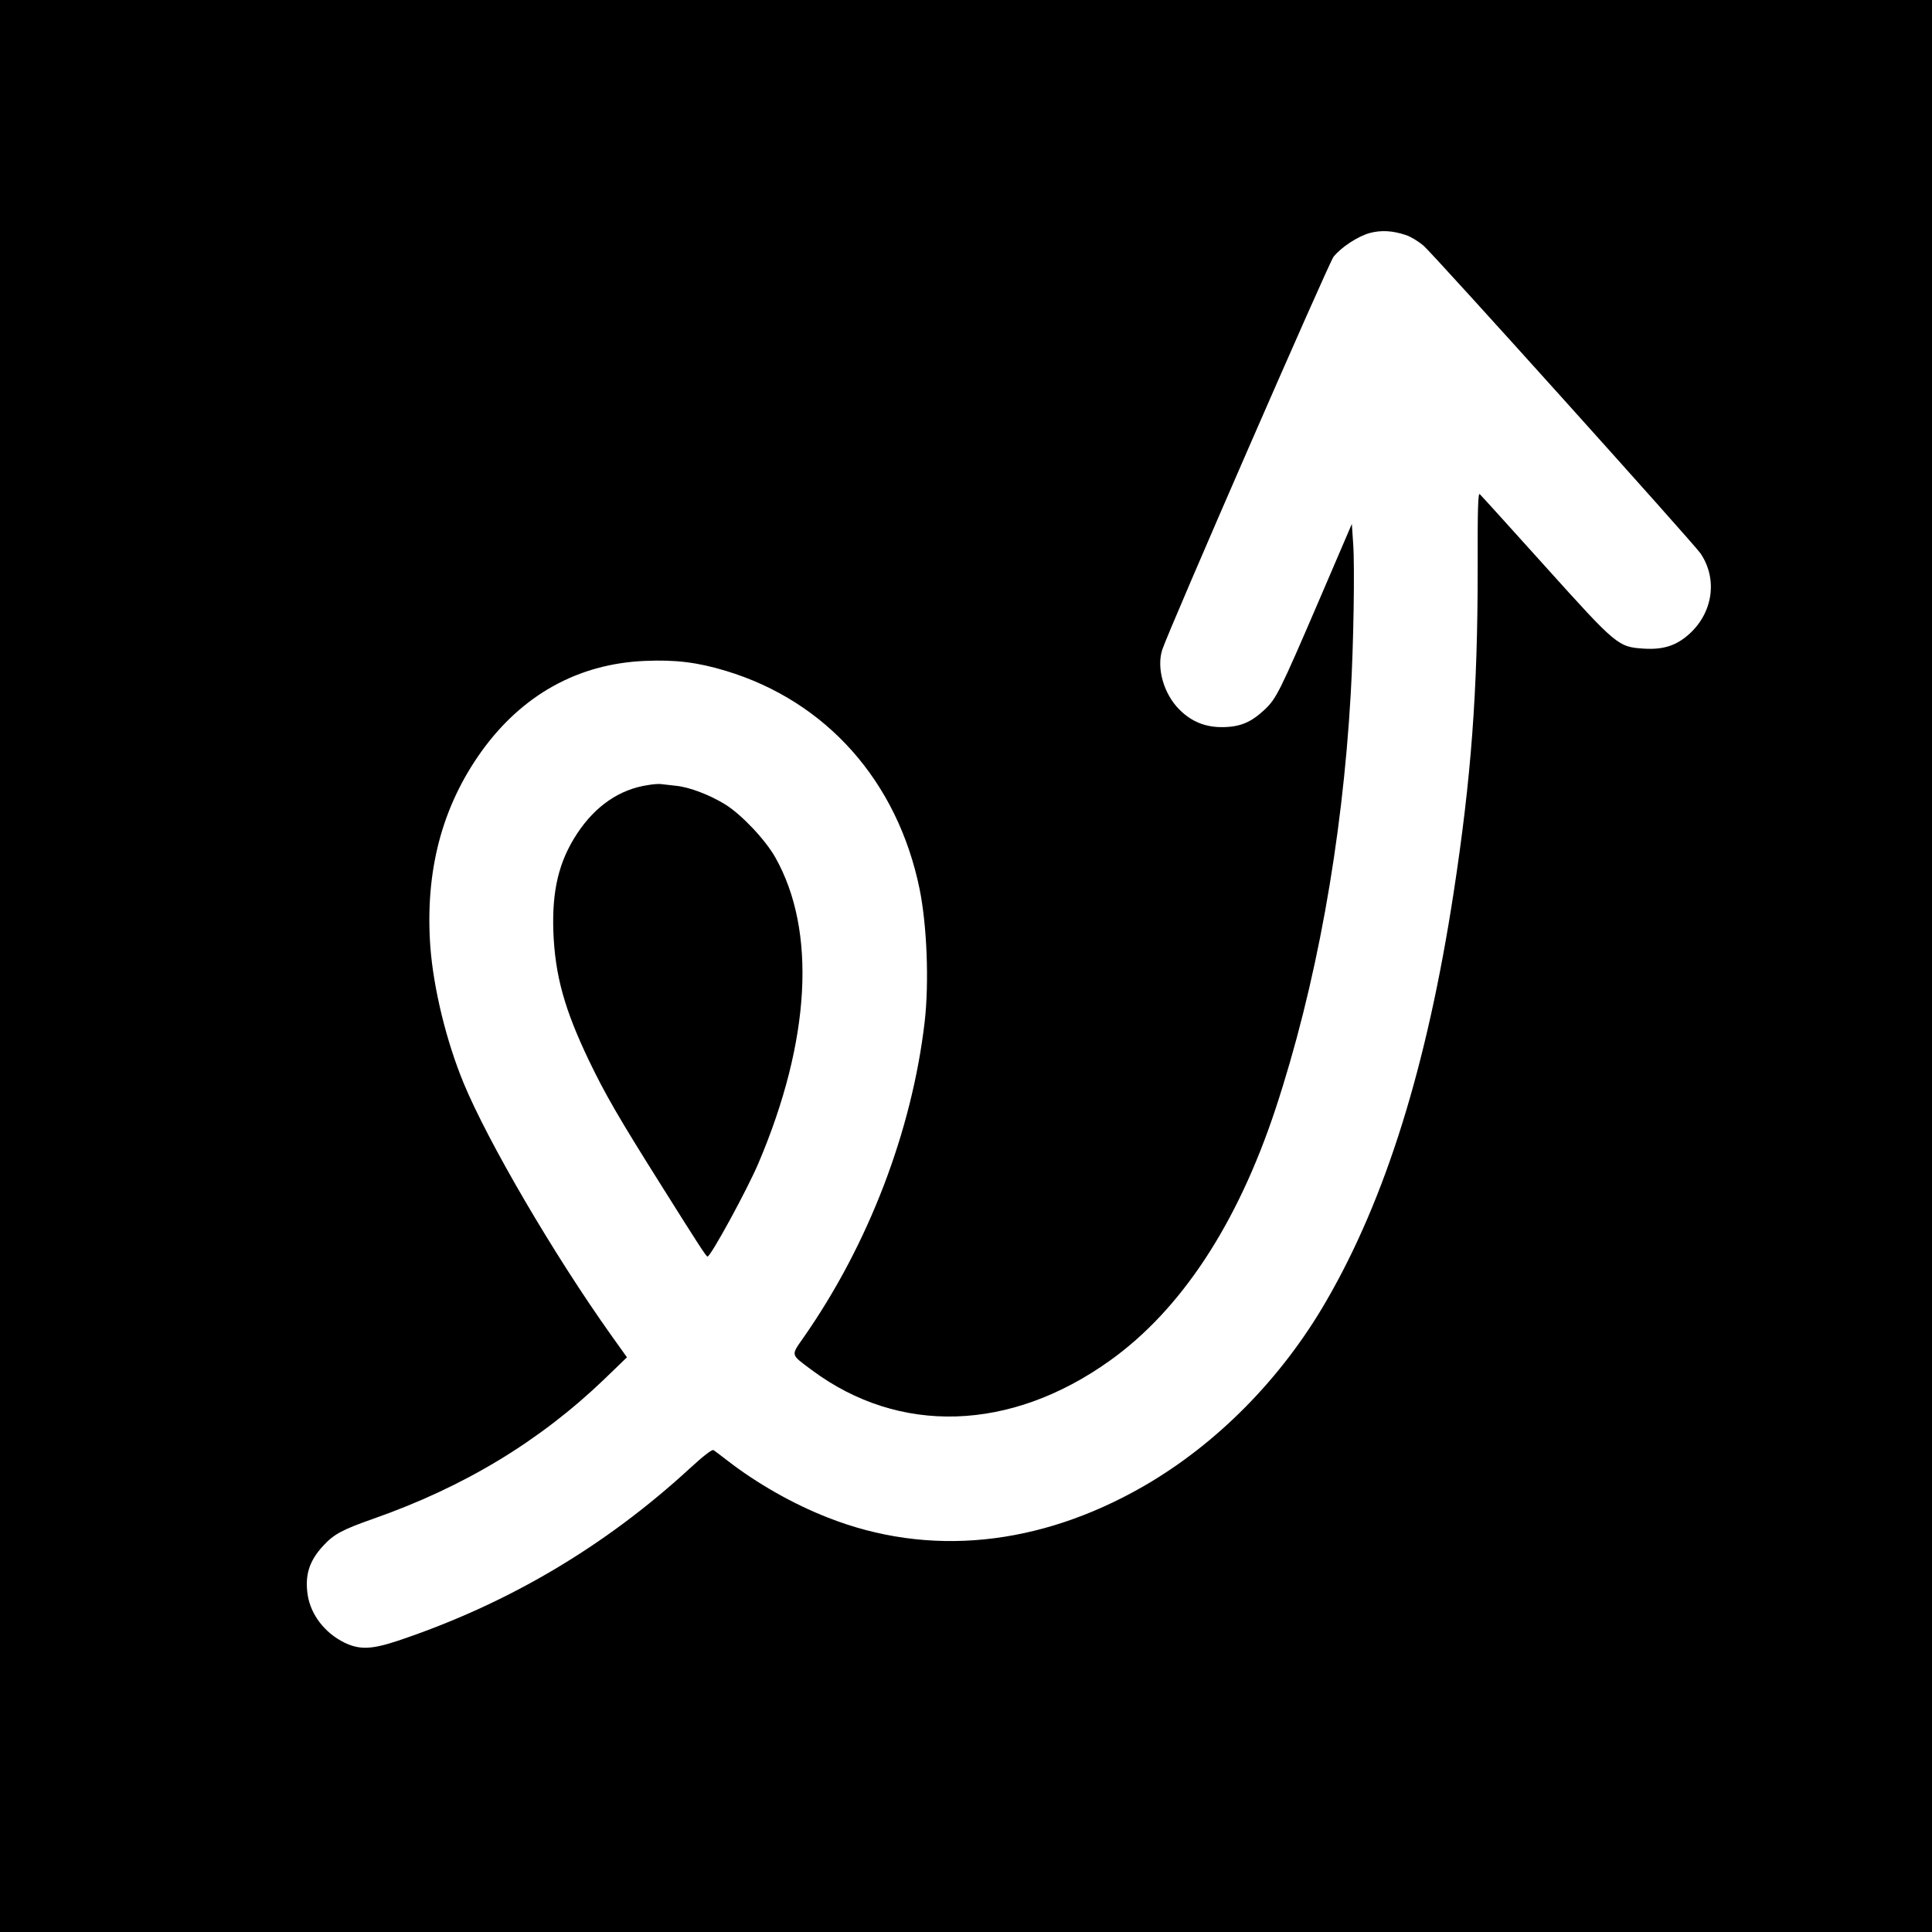 <?xml version="1.0" standalone="no"?>
<!DOCTYPE svg PUBLIC "-//W3C//DTD SVG 20010904//EN"
 "http://www.w3.org/TR/2001/REC-SVG-20010904/DTD/svg10.dtd">
<svg version="1.0" xmlns="http://www.w3.org/2000/svg"
 width="1024pt" height="1024pt" viewBox="0 0 1024 1024"
 preserveAspectRatio="xMidYMid meet">
<g transform="translate(0,1024) scale(0.1,-0.1)"
fill="#000000" stroke="none">
<path d="M0 5120 l0 -5120 5120 0 5120 0 0 5120 0 5120 -5120 0 -5120 0 0
-5120z m7452 3874 c25 -8 67 -34 93 -56 59 -52 1430 -1576 1468 -1631 91 -134
67 -311 -57 -425 -70 -64 -139 -86 -242 -80 -138 9 -144 14 -524 436 -184 204
-340 377 -347 383 -9 9 -12 -81 -11 -402 0 -643 -34 -1102 -128 -1714 -141
-917 -359 -1616 -674 -2160 -238 -412 -581 -759 -970 -983 -554 -318 -1137
-376 -1671 -166 -187 73 -378 182 -534 303 -33 26 -66 50 -73 55 -8 5 -52 -29
-125 -96 -452 -416 -968 -720 -1547 -914 -141 -47 -204 -49 -285 -10 -103 51
-177 146 -194 251 -16 105 7 181 82 262 56 61 100 85 265 143 482 169 882 411
1226 741 l119 115 -85 119 c-303 426 -652 1023 -781 1335 -92 223 -159 500
-176 720 -29 400 60 742 270 1036 216 301 513 466 867 481 162 7 278 -7 430
-53 532 -161 909 -585 1026 -1156 39 -192 51 -493 27 -703 -67 -578 -298
-1182 -642 -1674 -68 -98 -71 -87 44 -173 464 -345 1053 -326 1579 50 377 269
676 723 878 1333 215 651 354 1415 399 2199 15 258 22 680 13 799 l-7 104
-169 -394 c-215 -500 -231 -532 -295 -592 -71 -66 -128 -90 -221 -91 -91 -1
-165 29 -229 93 -83 83 -122 220 -91 317 35 107 883 2052 908 2083 41 51 128
108 192 126 61 16 120 13 192 -11z"/>
<path d="M3435 6079 c-151 -22 -280 -111 -376 -257 -97 -147 -134 -302 -126
-522 9 -231 59 -410 188 -680 87 -181 157 -302 379 -655 204 -325 243 -385
250 -385 17 0 210 354 270 495 276 649 309 1232 89 1621 -52 92 -175 223 -263
279 -82 51 -191 93 -262 100 -32 4 -68 8 -79 9 -11 2 -42 0 -70 -5z"/>
</g>
</svg>
